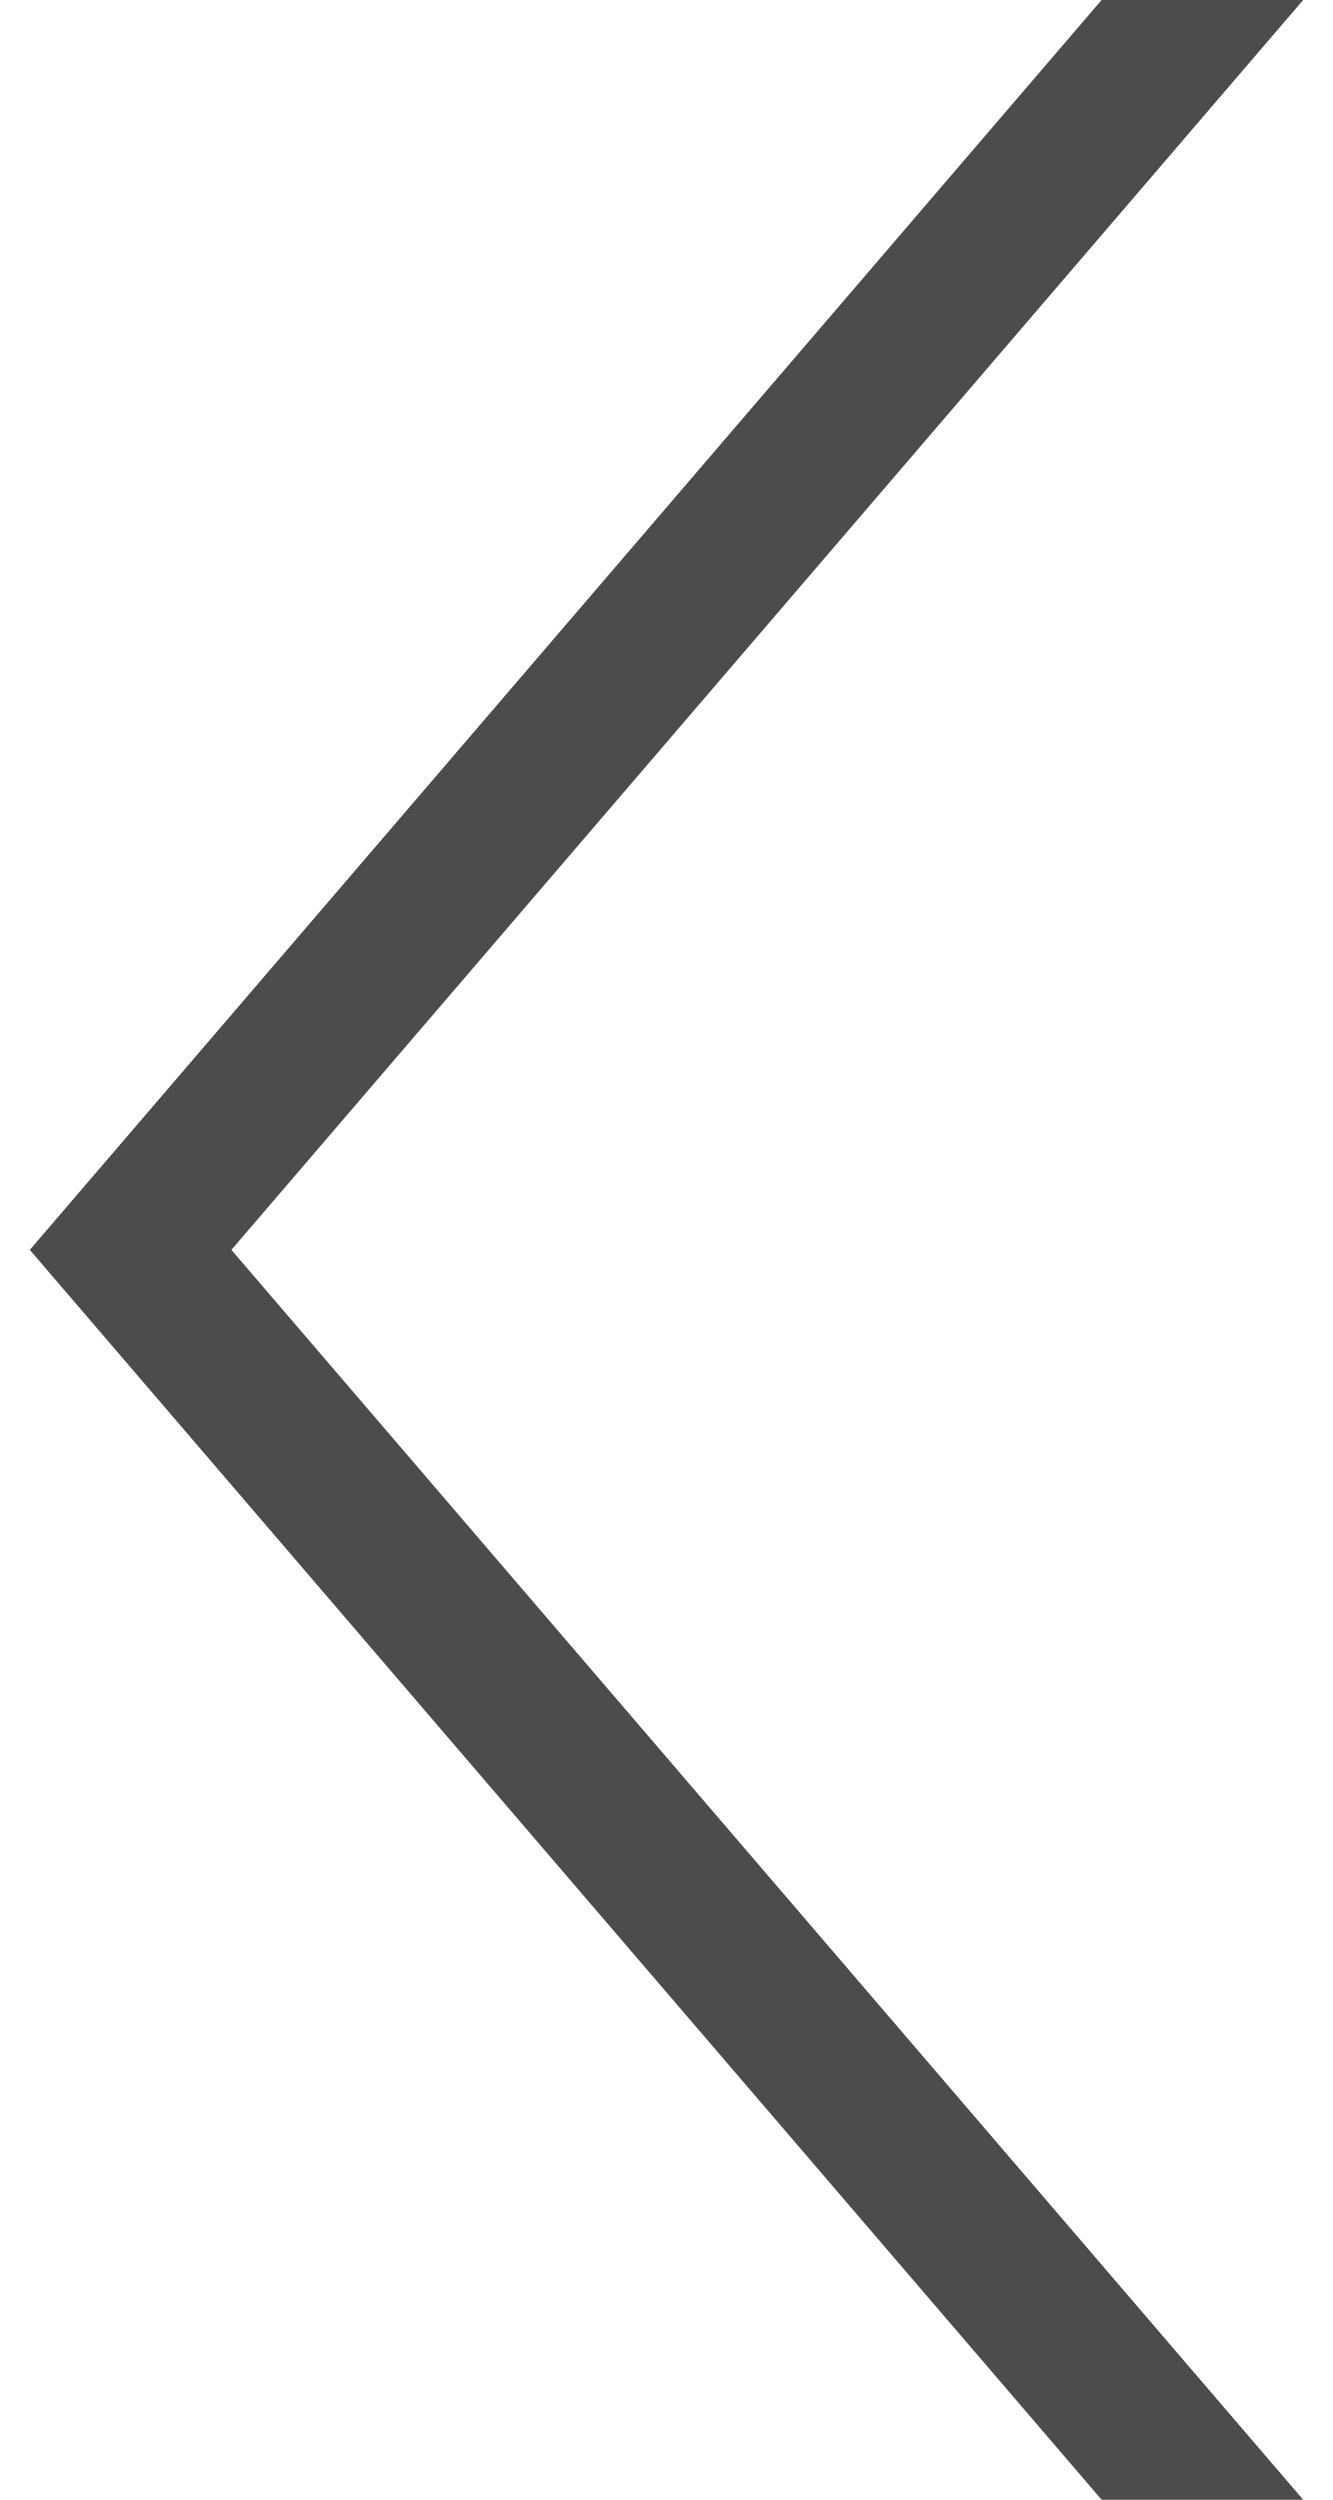 <?xml version="1.0" encoding="utf-8"?>
<svg width="24" height="45" viewBox="0 0 24 45" fill="none" xmlns="http://www.w3.org/2000/svg">
  <path d="M 4.166 0 L 0.537 0 L 19.834 22.5 L 0.537 45 L 4.166 45 L 23.463 22.5 L 4.166 0 Z" fill-opacity="0.7" style="transform-box: fill-box; transform-origin: 50% 50%; fill: rgb(0, 0, 0);" transform="matrix(-1, 0, 0, -1, 0, 0)"/>
</svg>